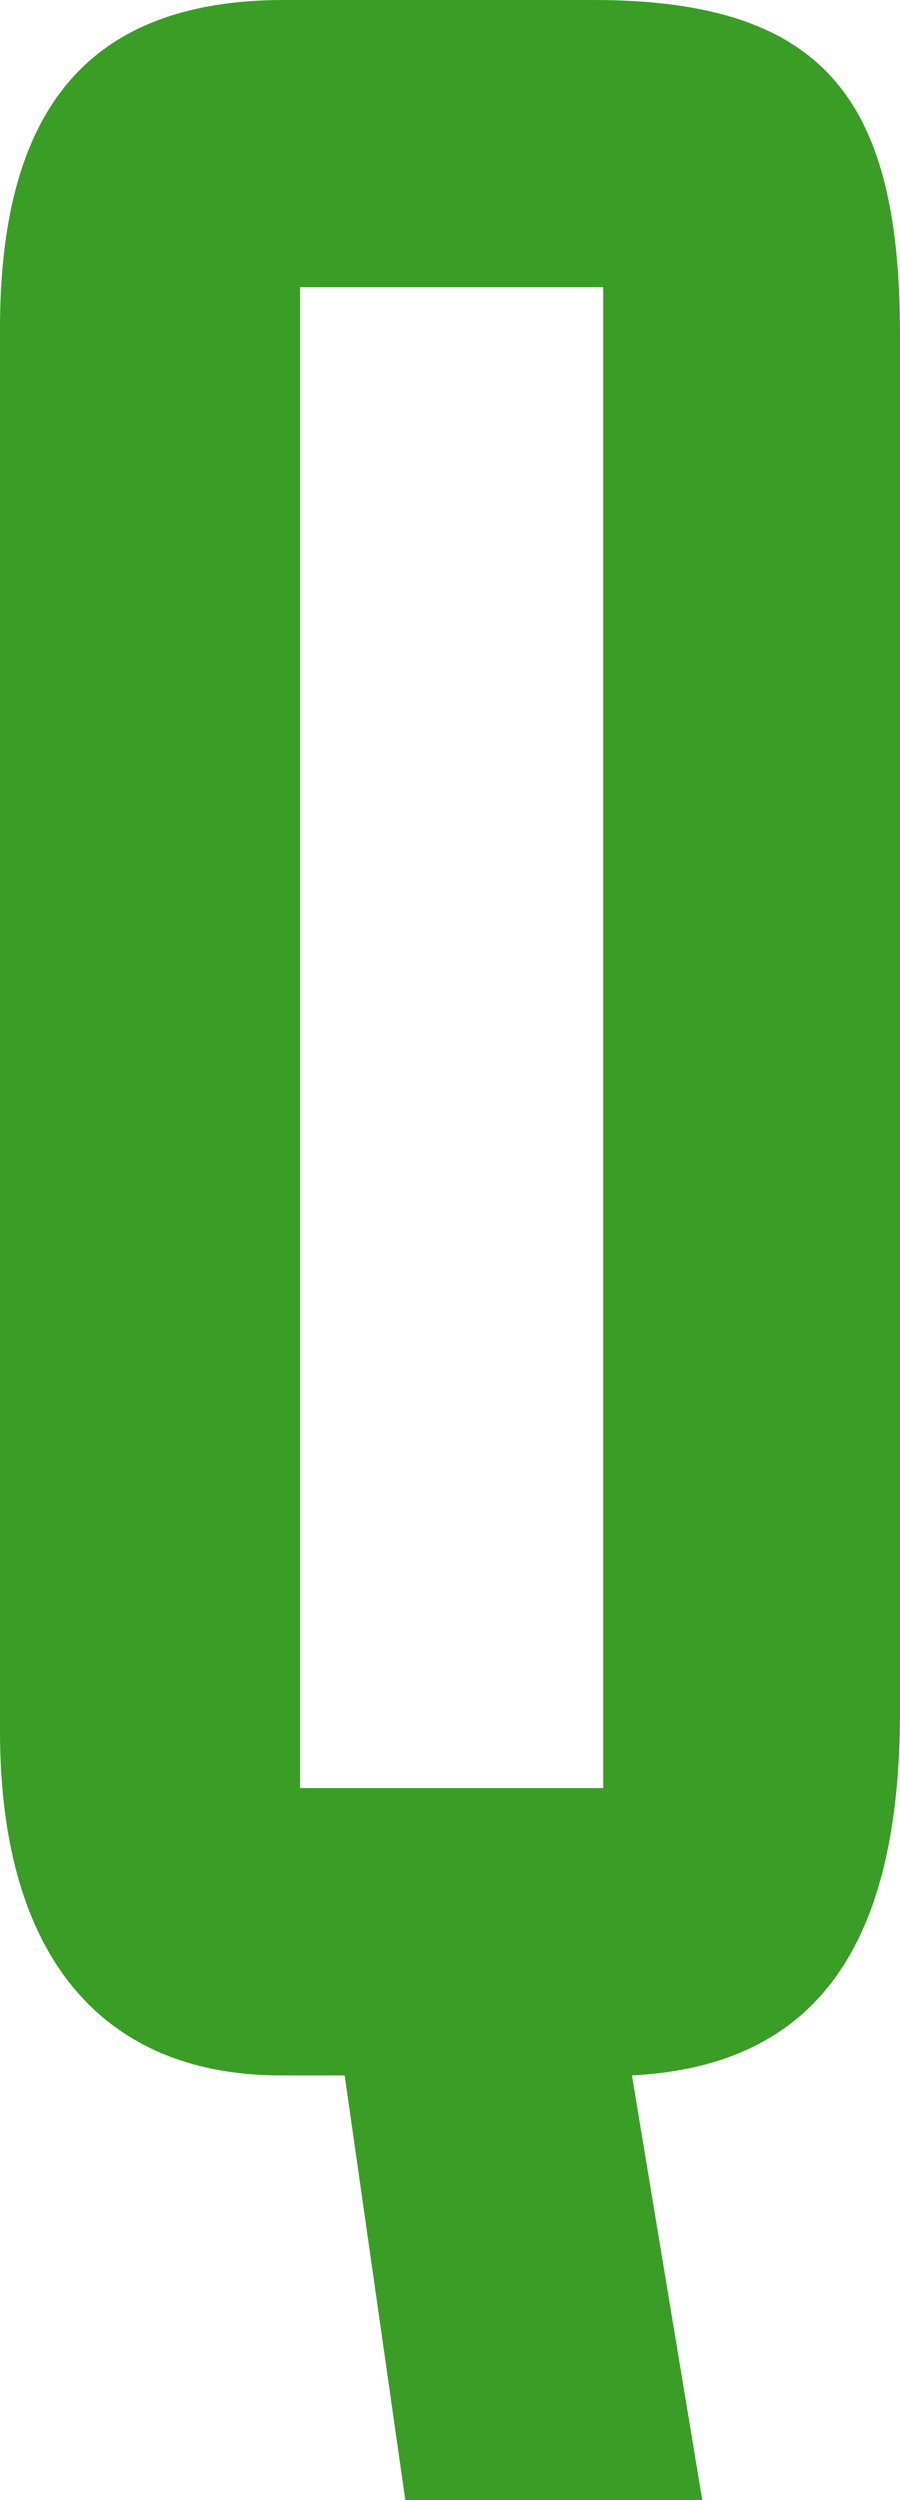 <svg id="レイヤー_1" data-name="レイヤー 1" xmlns="http://www.w3.org/2000/svg" xmlns:xlink="http://www.w3.org/1999/xlink" viewBox="0 0 50.16 139.29"><defs><style>.cls-1{fill:none;}.cls-2{clip-path:url(#clip-path);}.cls-3{fill:#399d26;}</style><clipPath id="clip-path"><rect class="cls-1" width="50.16" height="139.29"/></clipPath></defs><g class="cls-2"><g id="グループ_54" data-name="グループ 54"><path id="パス_322" data-name="パス 322" class="cls-3" d="M0,96.42V18.32C0,6.23,4.8,0,15.83,0H33.09C46.25,0,50.16,5.87,50.16,18.68V95.35c0,13-4.62,19.75-14.94,20.28l3.92,23.66H22.59l-3.38-23.66H15.65c-9.42,0-15.65-6-15.65-19.21M33.62,16H16.72V99.62h16.9Z"/></g></g></svg>